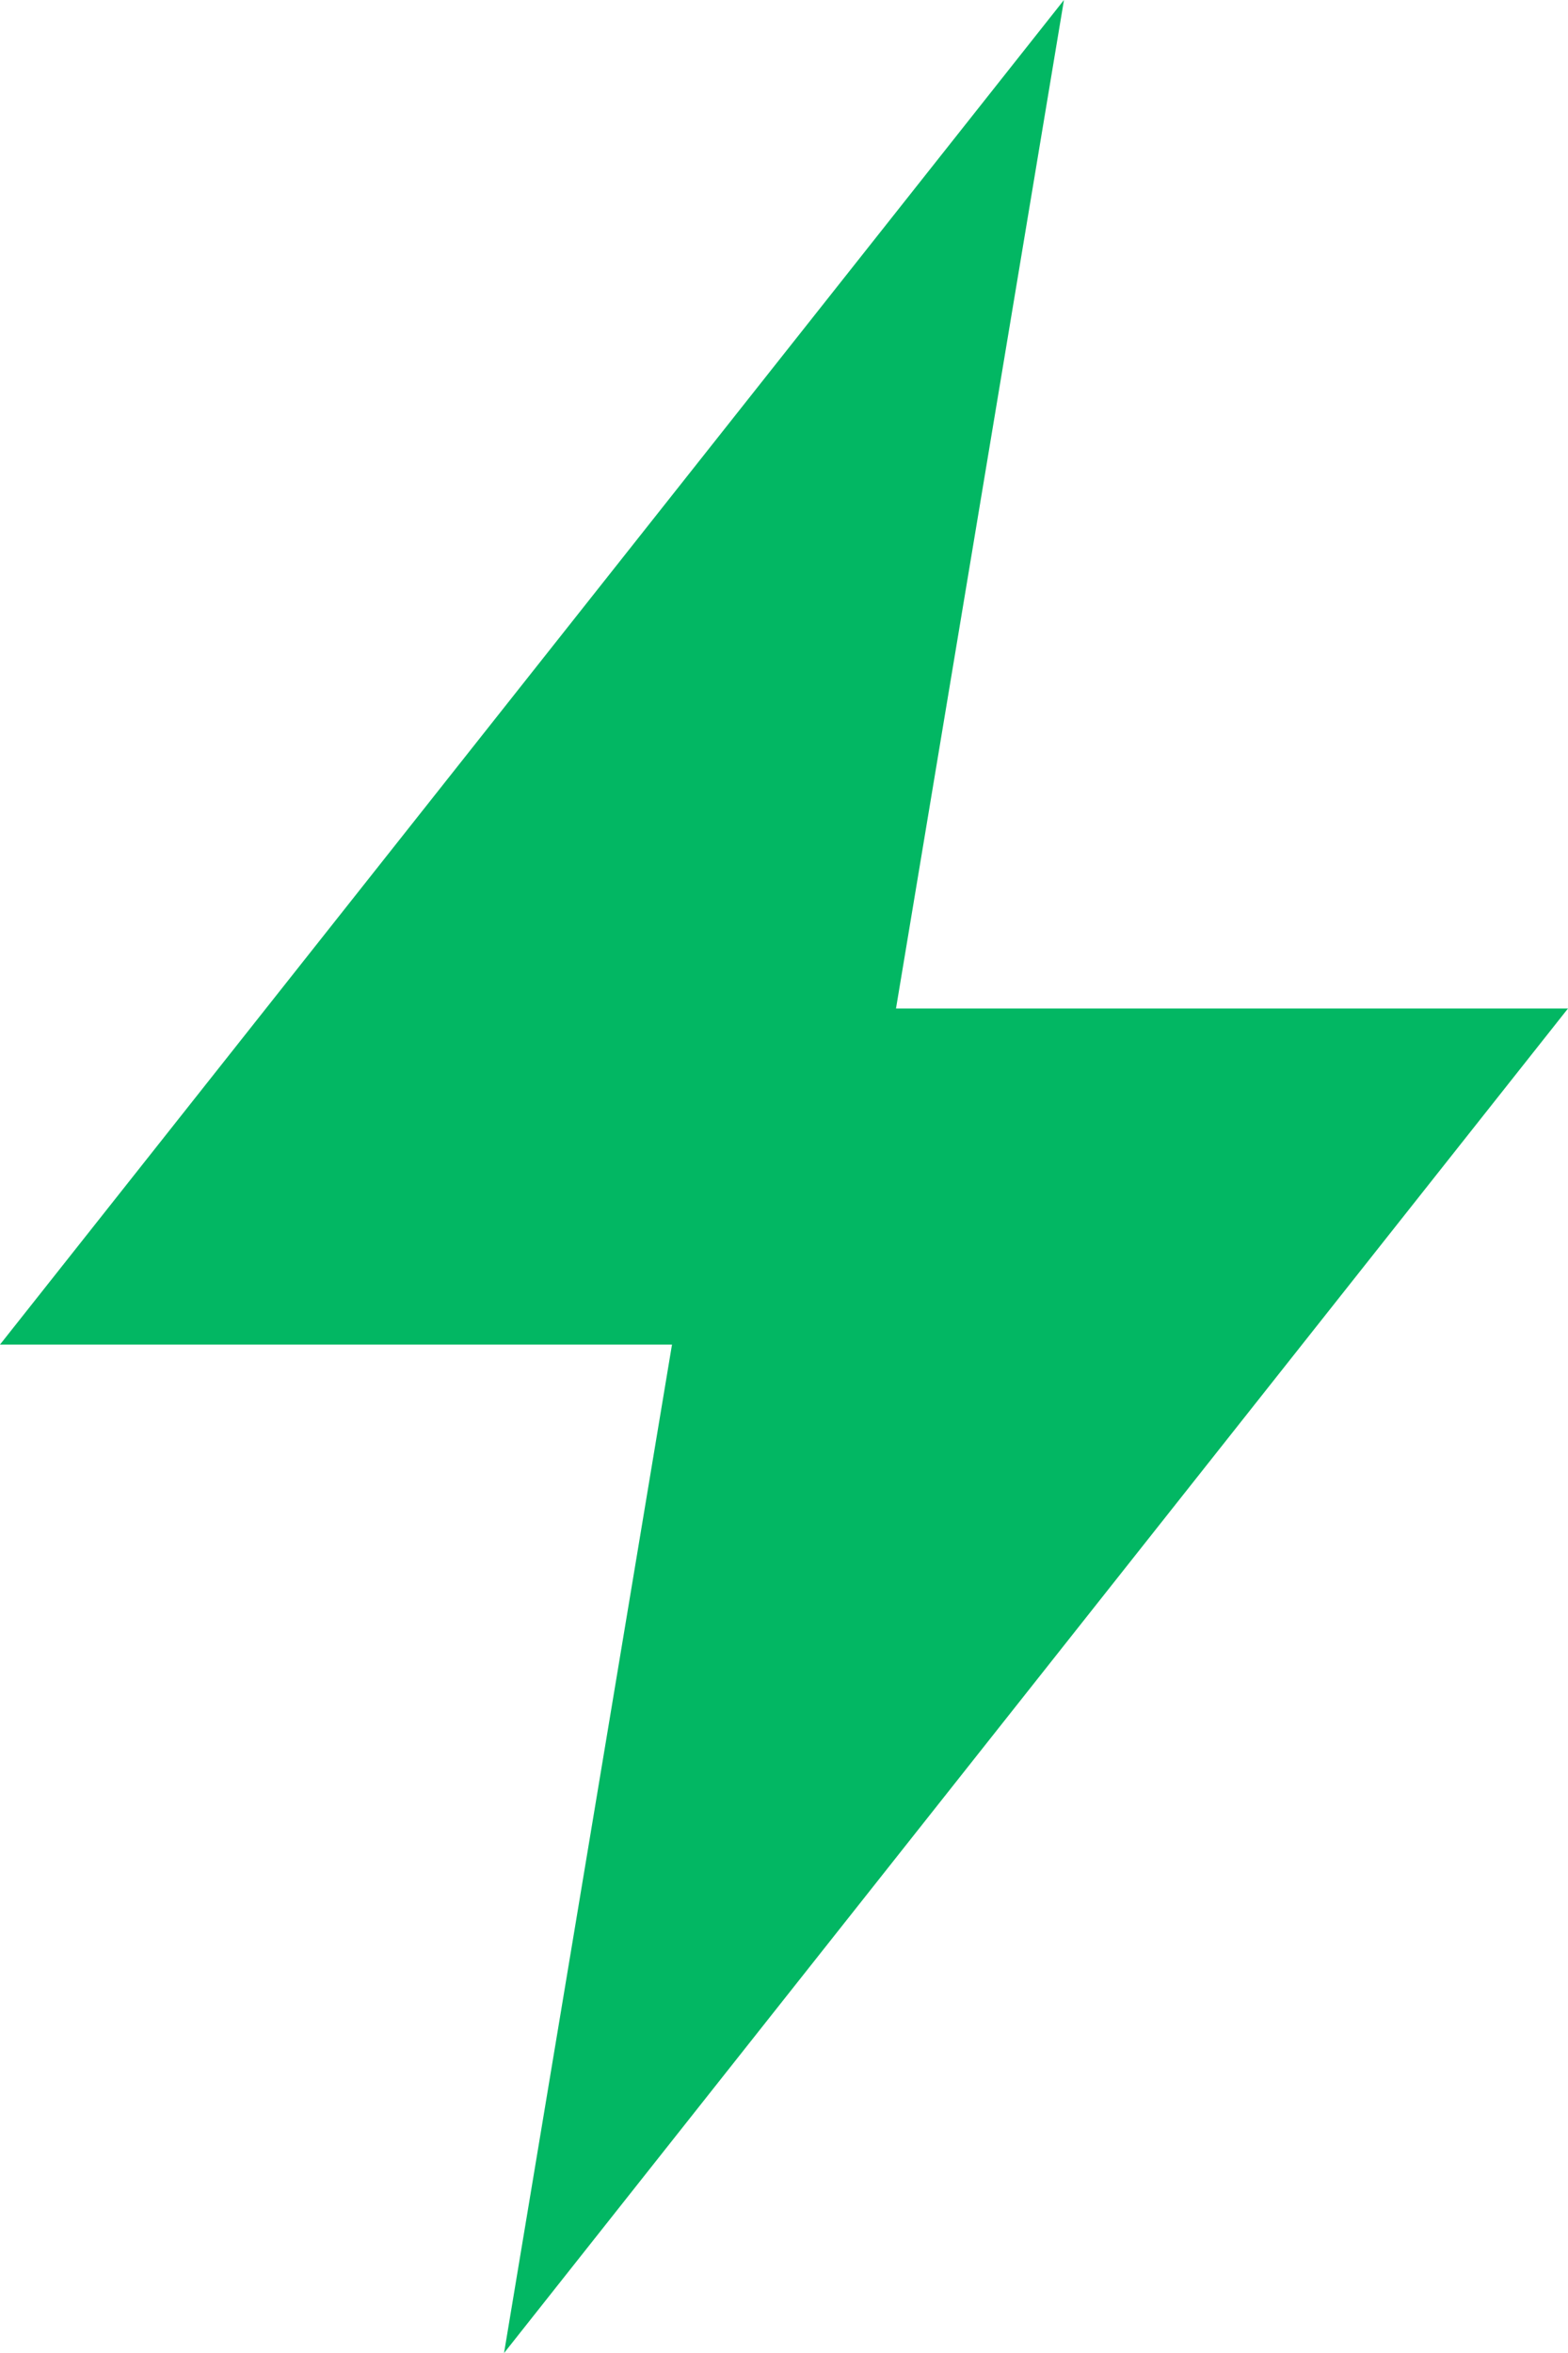 <svg id="icon_thunder" xmlns="http://www.w3.org/2000/svg" width="11.333" height="17" viewBox="0 0 11.333 17">
  <path id="icon_thunder-2" data-name="icon_thunder" d="M7.69,0,0,9.714H4.857L3.643,17l7.69-9.714H6.476Z" transform="translate(0 0)" fill="#02b763"/>
</svg>
